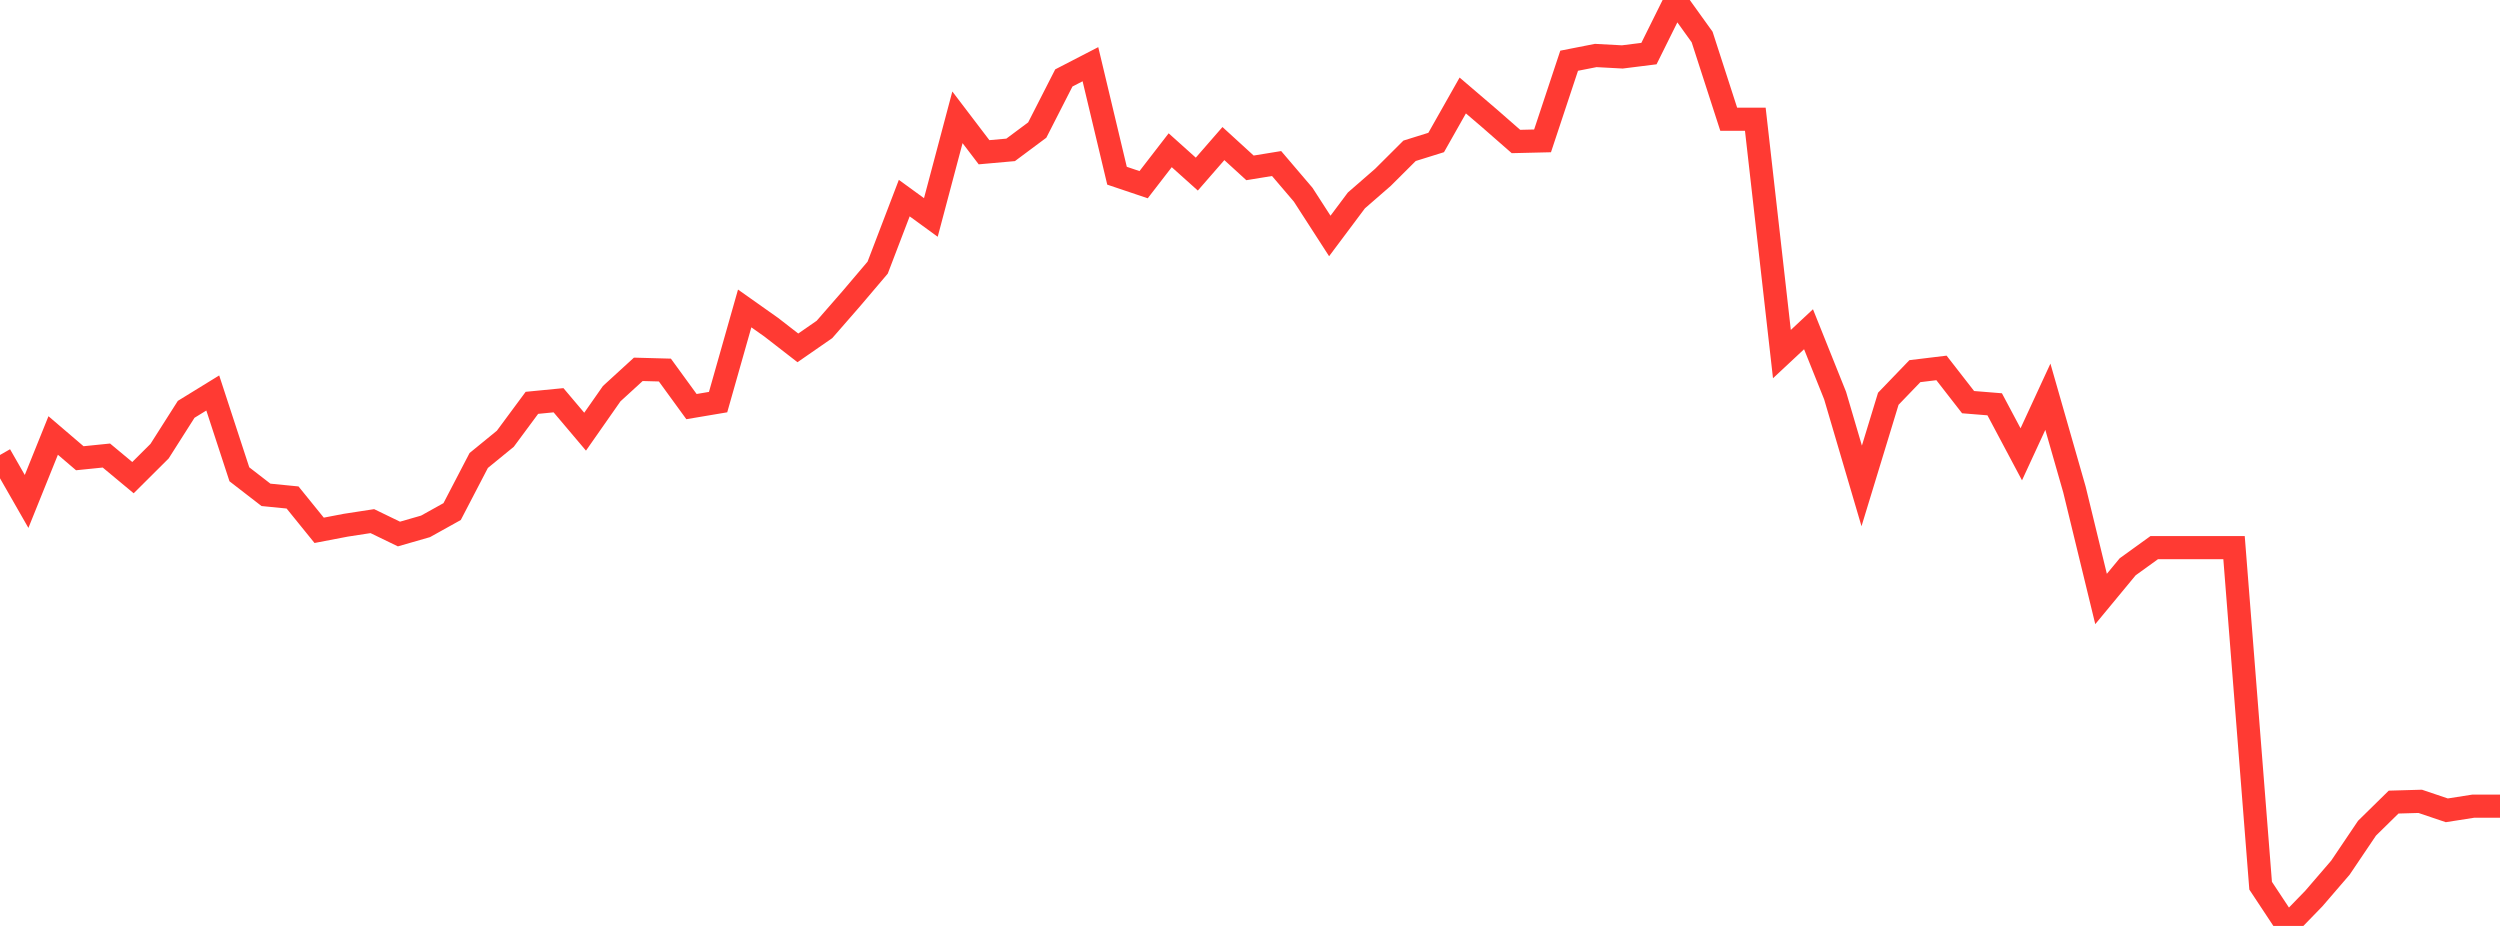 <?xml version="1.0" standalone="no"?>
<!DOCTYPE svg PUBLIC "-//W3C//DTD SVG 1.1//EN" "http://www.w3.org/Graphics/SVG/1.1/DTD/svg11.dtd">

<svg width="135" height="50" viewBox="0 0 135 50" preserveAspectRatio="none" 
  xmlns="http://www.w3.org/2000/svg"
  xmlns:xlink="http://www.w3.org/1999/xlink">


<polyline points="0.0, 24.569 1.436, 27.078 2.872, 23.516 4.309, 24.745 5.745, 24.599 7.181, 25.793 8.617, 24.363 10.053, 22.104 11.489, 21.221 12.926, 25.612 14.362, 26.722 15.798, 26.864 17.234, 28.637 18.67, 28.362 20.106, 28.141 21.543, 28.837 22.979, 28.424 24.415, 27.625 25.851, 24.866 27.287, 23.693 28.723, 21.753 30.16, 21.613 31.596, 23.311 33.032, 21.258 34.468, 19.944 35.904, 19.983 37.34, 21.956 38.777, 21.714 40.213, 16.656 41.649, 17.671 43.085, 18.785 44.521, 17.79 45.957, 16.144 47.394, 14.452 48.83, 10.698 50.266, 11.743 51.702, 6.335 53.138, 8.221 54.574, 8.093 56.011, 7.023 57.447, 4.209 58.883, 3.467 60.319, 9.489 61.755, 9.973 63.191, 8.113 64.628, 9.402 66.064, 7.753 67.5, 9.065 68.936, 8.831 70.372, 10.515 71.809, 12.742 73.245, 10.823 74.681, 9.574 76.117, 8.143 77.553, 7.695 78.989, 5.156 80.426, 6.385 81.862, 7.641 83.298, 7.607 84.734, 3.279 86.17, 2.997 87.606, 3.074 89.043, 2.894 90.479, 0.0 91.915, 1.999 93.351, 6.44 94.787, 6.44 96.223, 19.121 97.66, 17.779 99.096, 21.362 100.532, 26.24 101.968, 21.533 103.404, 20.042 104.84, 19.868 106.277, 21.716 107.713, 21.832 109.149, 24.533 110.585, 21.424 112.021, 26.437 113.457, 32.345 114.894, 30.607 116.33, 29.571 117.766, 29.571 119.202, 29.571 120.638, 29.571 122.074, 47.827 123.511, 50.0 124.947, 48.521 126.383, 46.853 127.819, 44.723 129.255, 43.313 130.691, 43.272 132.128, 43.757 133.564, 43.532 135.0, 43.532" fill="none" stroke="#ff3a33" stroke-width="1.25"/>

</svg>